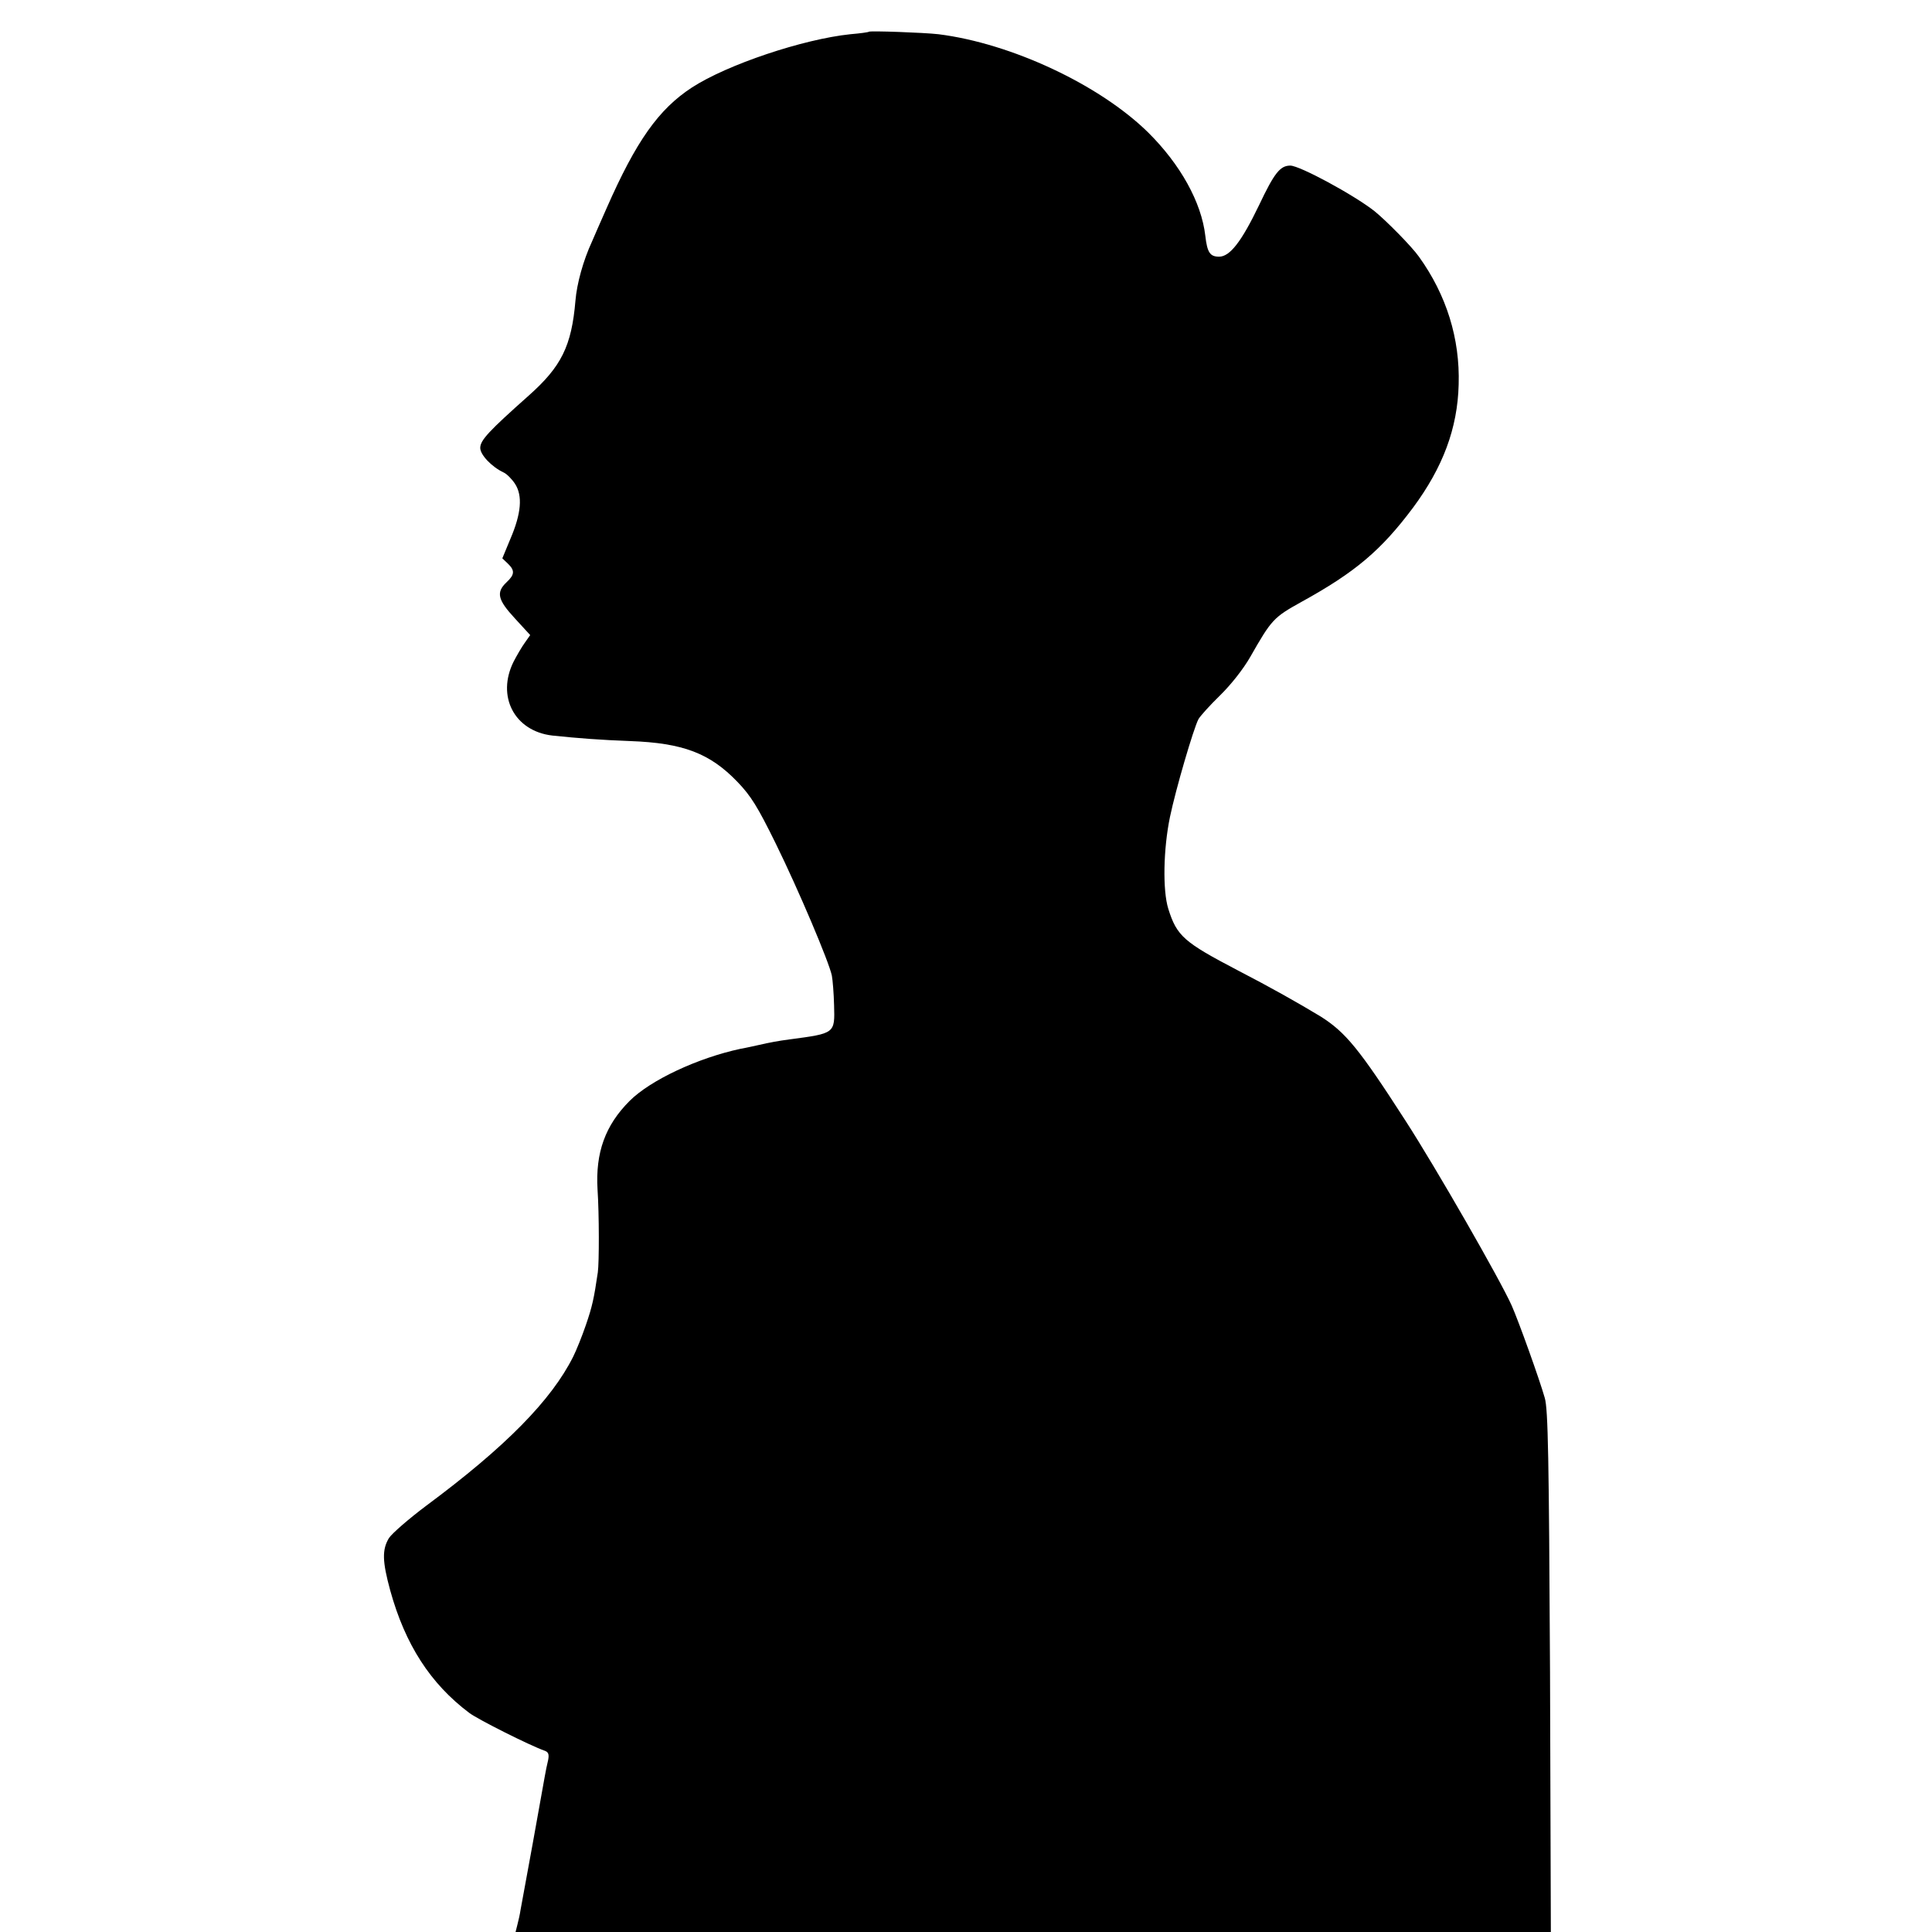 <?xml version="1.0" standalone="no"?>
<!DOCTYPE svg PUBLIC "-//W3C//DTD SVG 20010904//EN"
 "http://www.w3.org/TR/2001/REC-SVG-20010904/DTD/svg10.dtd">
<svg version="1.0" xmlns="http://www.w3.org/2000/svg"
 width="700pt" height="700pt" viewBox="0 0 700 700"
 preserveAspectRatio="xMidYMid meet">
<g transform="translate(0,700) scale(0.1,-0.1)"
fill="#000000" stroke="none">
<path d="M3148 6885 c-2 -2 -32 -6 -67 -9 -172 -18 -446 -110 -574 -193 -121
-79 -202 -194 -309 -437 -22 -50 -46 -104 -53 -121 -32 -69 -55 -153 -60 -214
-14 -165 -51 -239 -169 -344 -145 -129 -176 -162 -176 -190 0 -25 42 -69 85
-89 11 -5 30 -24 41 -41 28 -43 23 -107 -17 -200 l-29 -70 20 -19 c26 -25 25
-40 -5 -68 -38 -36 -32 -63 30 -130 l56 -61 -19 -27 c-11 -15 -29 -46 -41 -69
-63 -126 3 -252 140 -268 95 -10 175 -16 282 -20 192 -7 289 -44 389 -148 49
-51 73 -90 138 -222 84 -171 194 -431 204 -480 3 -16 7 -65 8 -107 3 -103 4
-102 -162 -124 -38 -5 -71 -11 -110 -20 -14 -3 -44 -10 -67 -14 -154 -33 -326
-113 -402 -189 -88 -88 -124 -187 -116 -321 6 -89 6 -265 1 -300 -14 -95 -20
-123 -43 -190 -14 -41 -35 -93 -46 -115 -79 -158 -245 -327 -532 -540 -64 -48
-125 -101 -136 -118 -25 -42 -24 -84 5 -190 54 -195 145 -337 286 -443 30 -23
221 -119 273 -137 14 -5 17 -13 13 -34 -4 -16 -9 -41 -12 -58 -3 -16 -23 -127
-44 -245 -22 -118 -41 -226 -44 -240 -2 -14 -7 -37 -11 -52 l-7 -28 1876 0
1875 0 -3 942 c-4 781 -7 952 -19 993 -19 67 -95 279 -120 335 -41 92 -275
500 -385 670 -168 261 -217 320 -307 377 -81 49 -182 106 -300 167 -195 102
-221 124 -252 223 -21 67 -18 217 6 333 21 101 85 319 103 354 6 11 41 50 78
86 39 38 85 96 110 140 77 135 84 143 185 199 196 108 289 187 405 342 108
146 161 287 165 446 5 166 -44 324 -144 463 -26 37 -119 131 -161 165 -75 59
-271 165 -305 165 -37 0 -58 -27 -113 -143 -64 -133 -106 -187 -145 -187 -33
0 -43 15 -50 76 -14 121 -90 258 -207 374 -176 173 -496 323 -760 356 -53 6
-247 13 -252 9z"/>
</g>
</svg>

